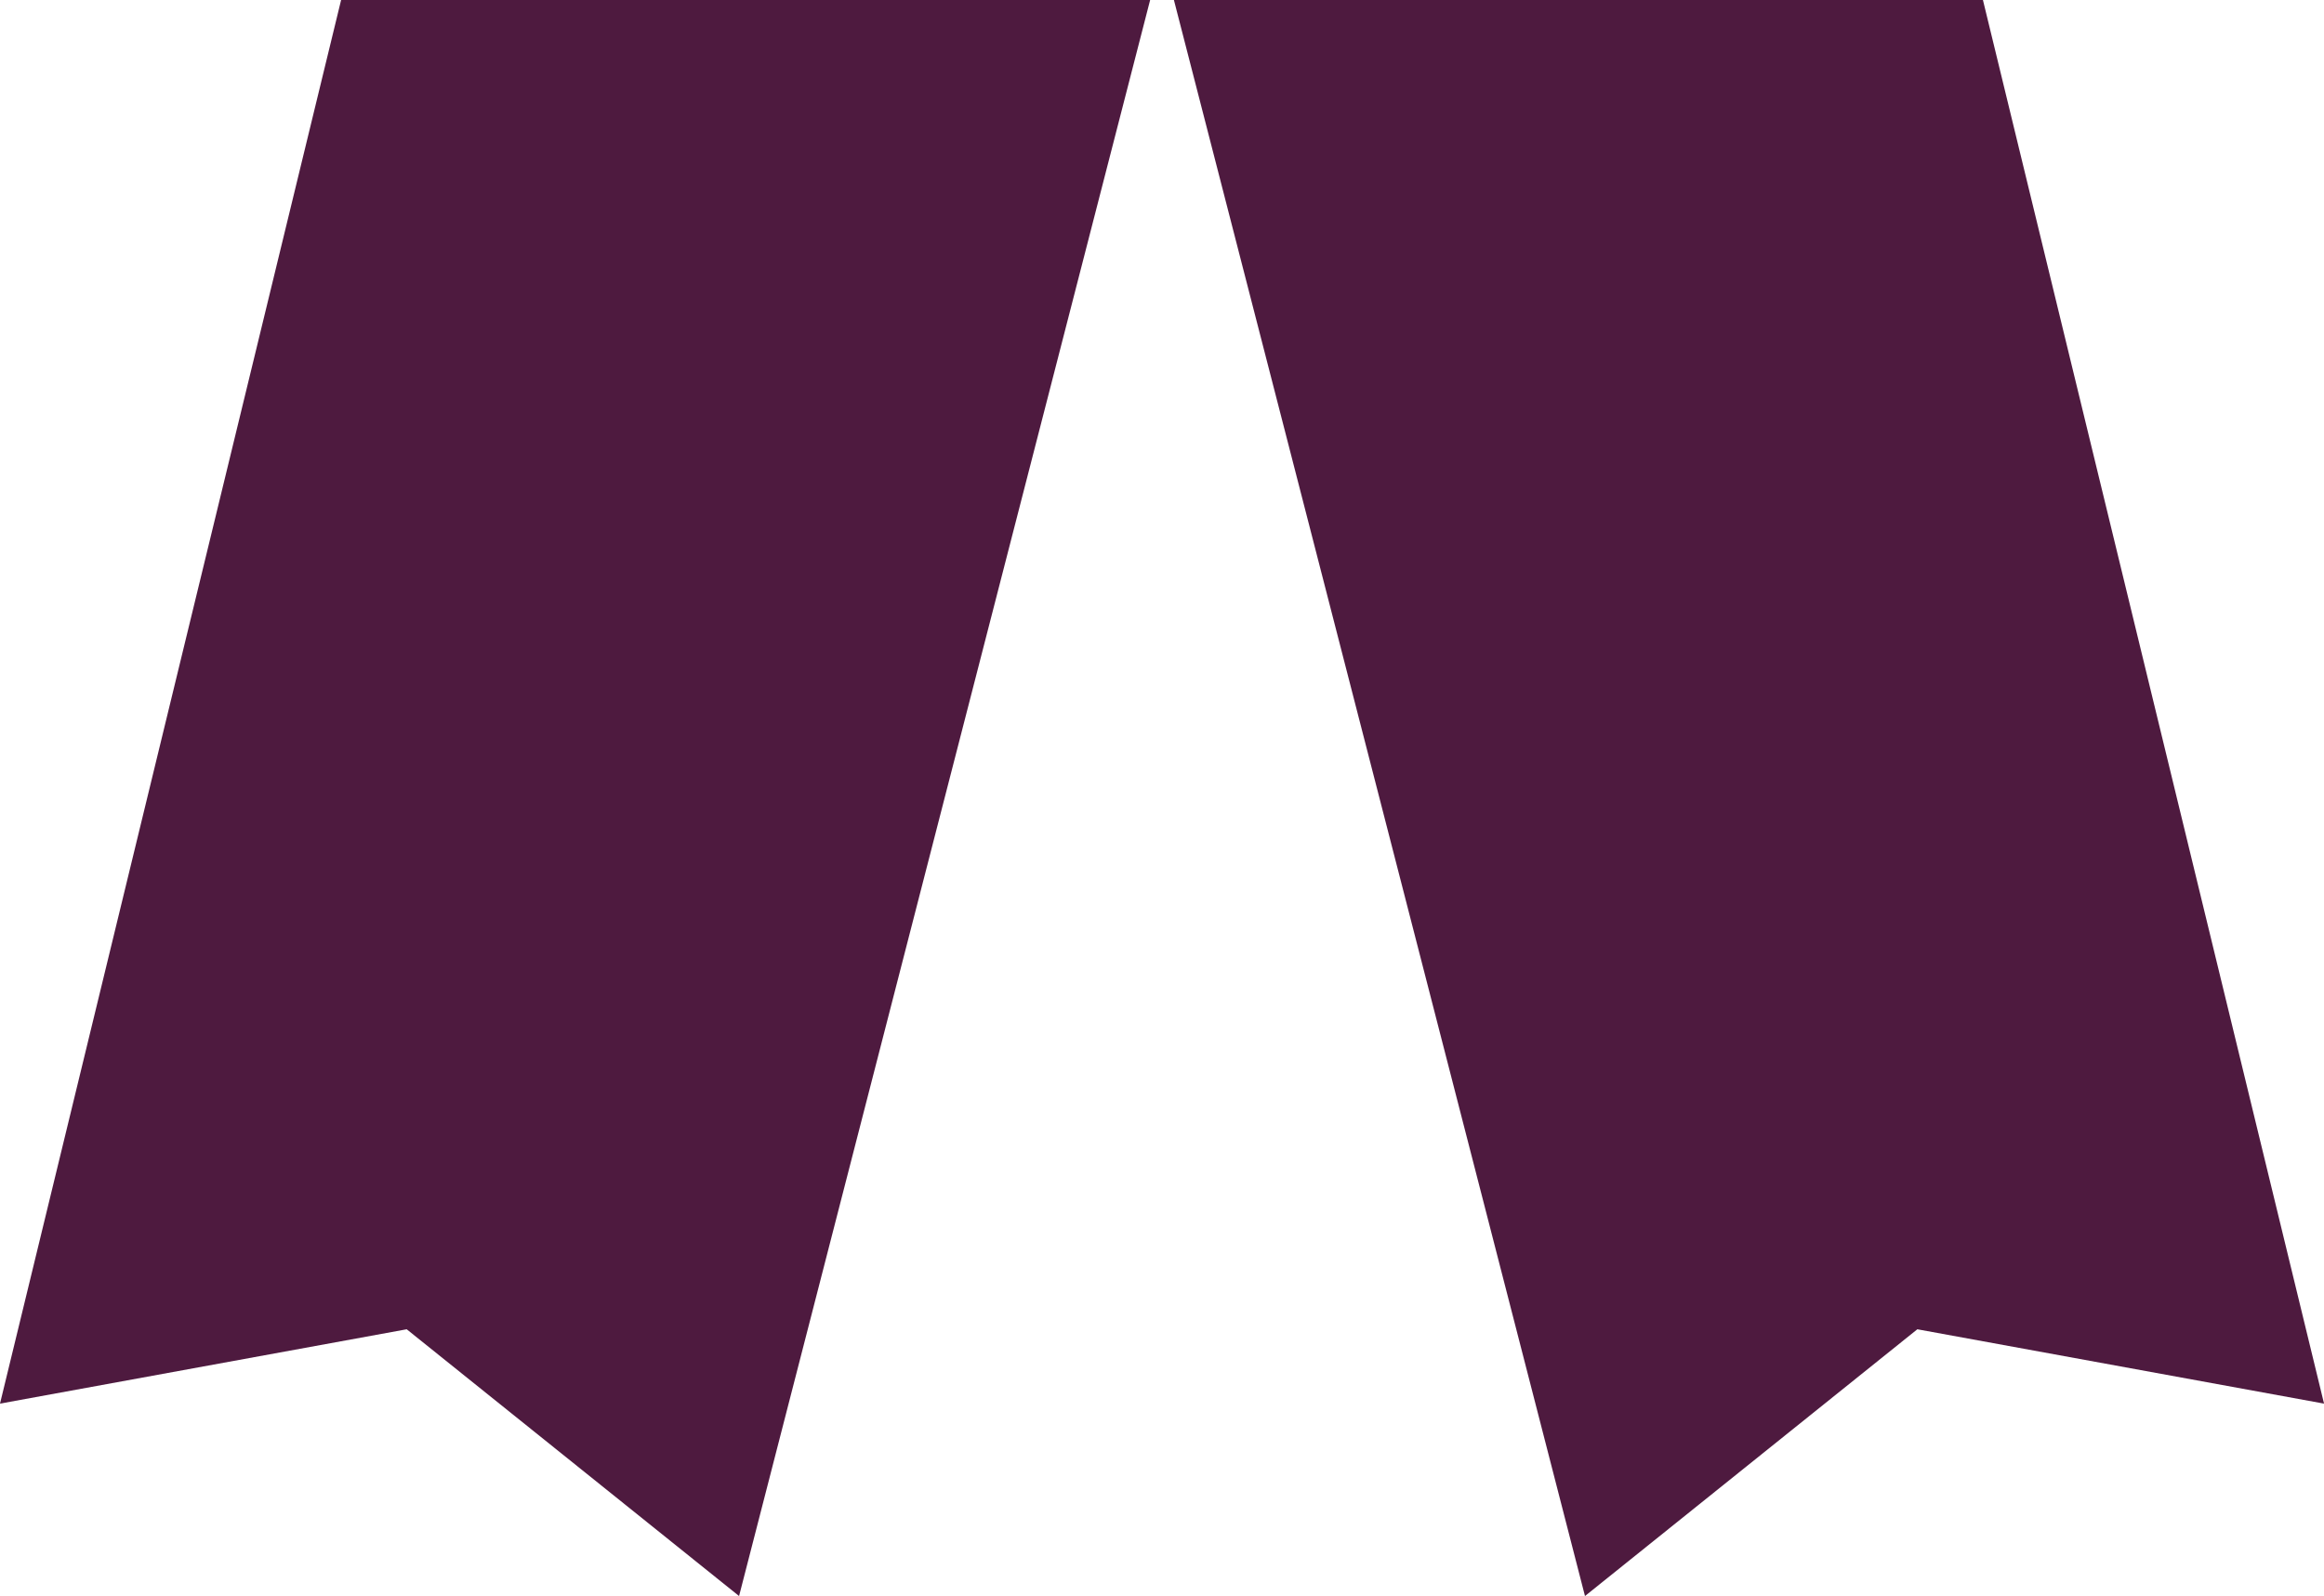<svg xmlns="http://www.w3.org/2000/svg" width="49.325" height="33.878" viewBox="0 0 49.325 33.878">
  <g id="Group_8" data-name="Group 8" transform="translate(-797.525 -2396.676)">
    <path id="Path_177" data-name="Path 177" d="M708.653,2319.494l-7.24,29.794,8.632-1.578,7.054,5.662,8.725-33.878Z" transform="translate(96.112 77.181)" fill="#4e1a3f"/>
    <path id="Path_178" data-name="Path 178" d="M718.584,2319.494l7.24,29.794-8.632-1.578-7.054,5.662-8.725-33.878Z" transform="translate(121.027 77.181)" fill="#4e1a3f"/>
  </g>
</svg>
